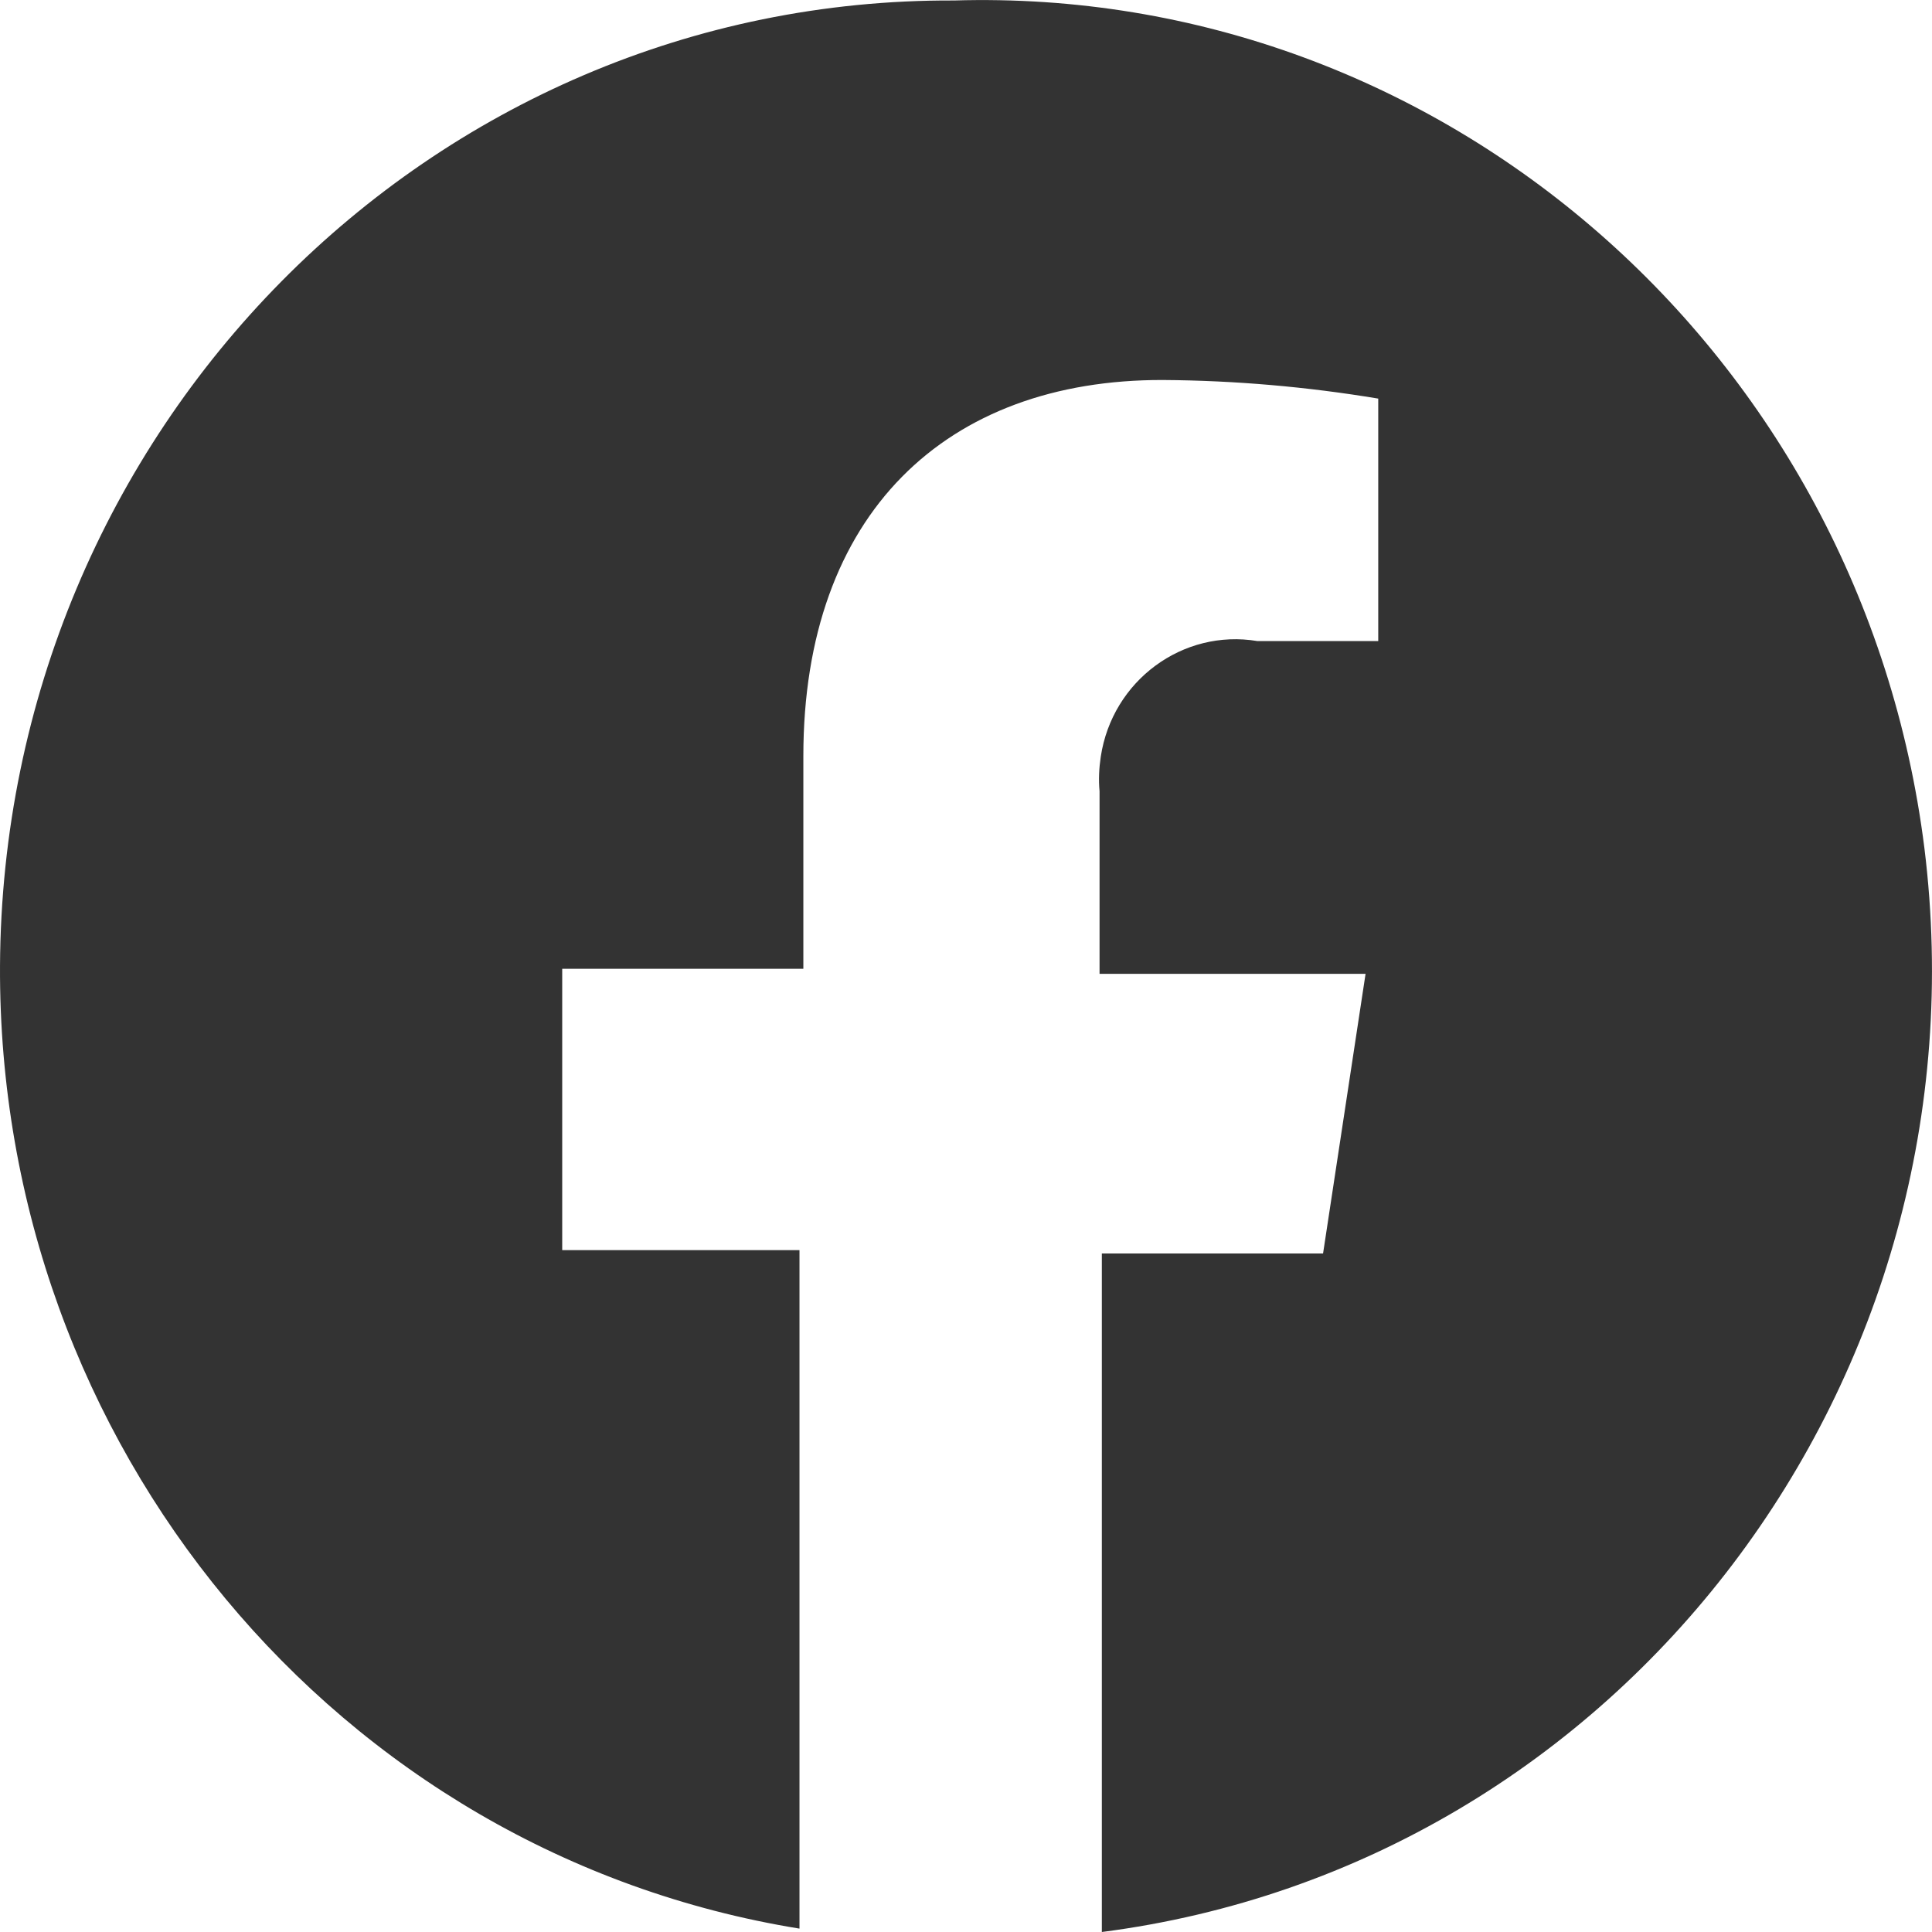 <svg width="16" height="16" viewBox="0 0 16 16" fill="none" xmlns="http://www.w3.org/2000/svg">
<path d="M7.9 0.004C3.559 -0.015 0.023 3.562 8.86387e-05 7.999C-0.018 11.965 2.792 15.351 6.621 15.972V10.353H4.656V8.023H6.653V6.262C6.653 4.254 7.836 3.142 9.632 3.147C10.23 3.151 10.824 3.203 11.414 3.301V5.309H10.413C9.796 5.206 9.211 5.636 9.116 6.267C9.102 6.36 9.097 6.458 9.106 6.552V8.065H11.309L10.957 10.381H9.125V16C13.433 15.444 16.481 11.423 15.937 7.023C15.421 2.923 11.944 -0.118 7.9 0.004Z" fill="#333333"/>
</svg>
